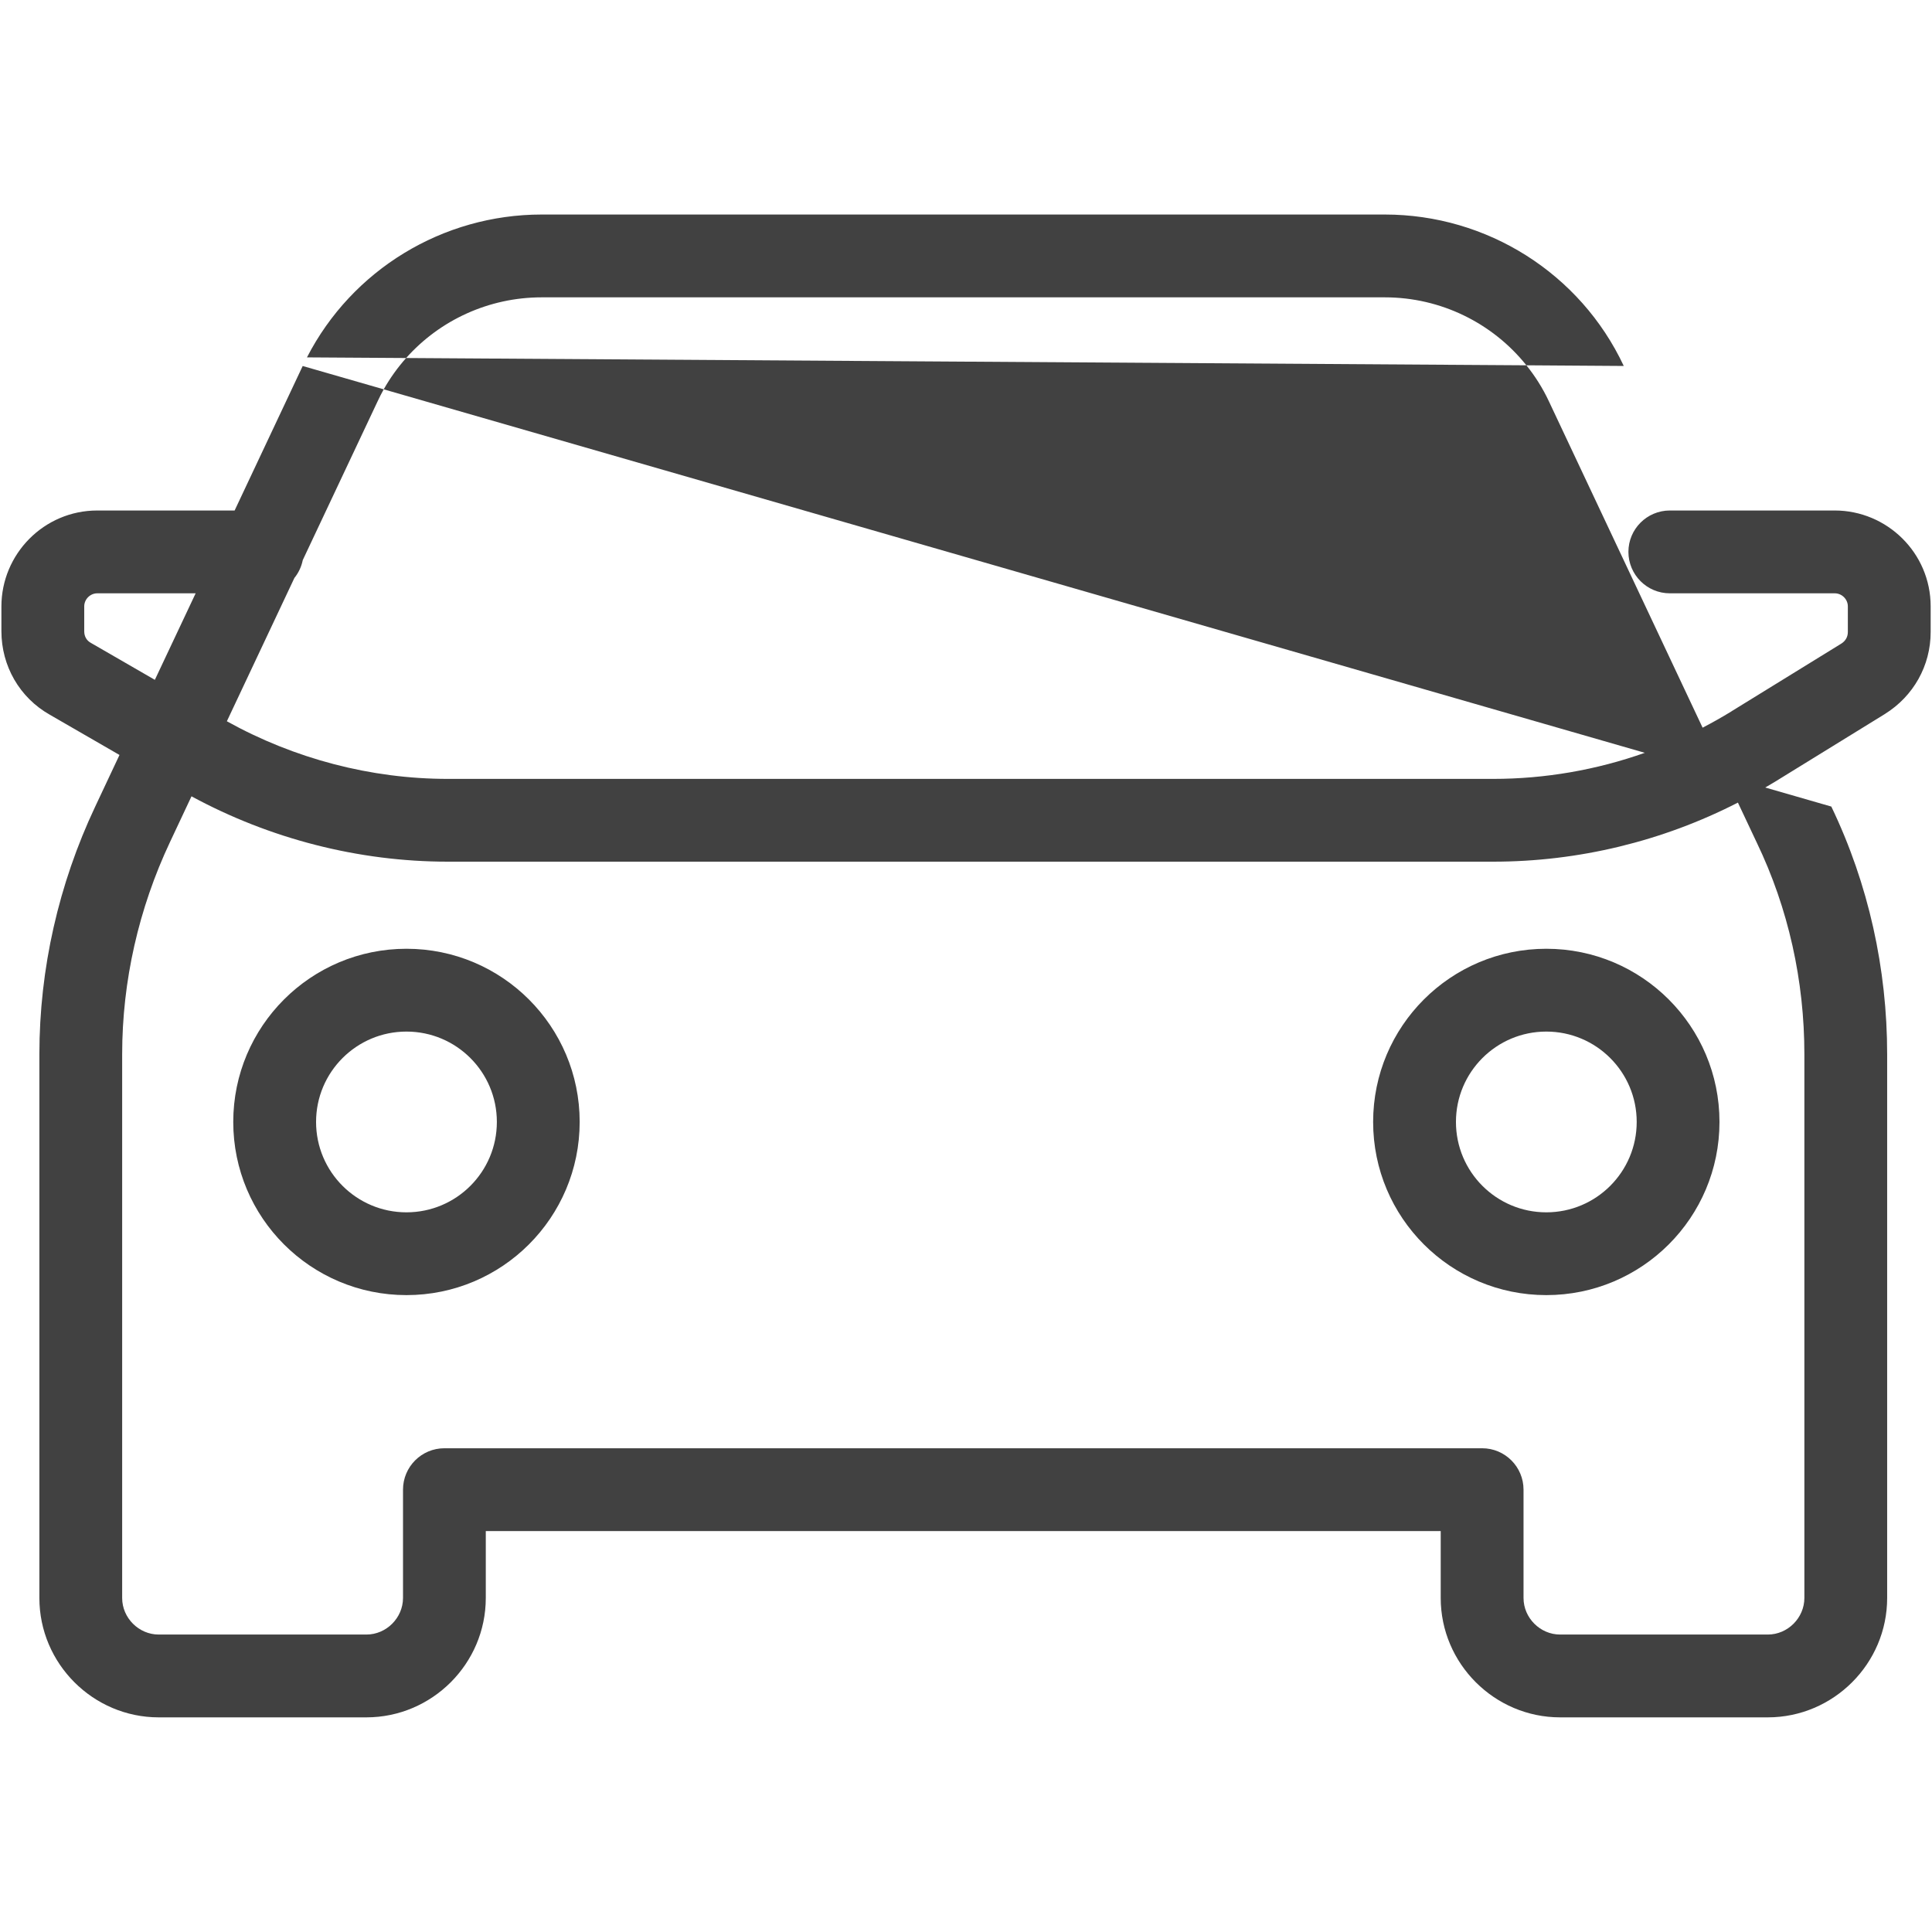<svg width="52" height="52" viewBox="0 0 52 52" fill="none" xmlns="http://www.w3.org/2000/svg">
<path d="M41.083 9.832C41.319 10.126 41.524 10.45 41.688 10.8L45.826 19.586C46.09 19.448 46.35 19.302 46.605 19.145L46.606 19.143L49.554 17.326L49.556 17.325C49.679 17.247 49.735 17.137 49.735 17.009V16.321C49.735 16.129 49.575 15.969 49.383 15.969H44.943C44.328 15.969 43.829 15.47 43.829 14.854C43.829 14.239 44.328 13.741 44.943 13.74H49.383C50.787 13.741 51.964 14.88 51.964 16.321V17.009C51.964 17.919 51.5 18.737 50.734 19.216L50.728 19.22L47.777 21.039C47.69 21.093 47.6 21.144 47.512 21.196L49.291 21.709C49.292 21.71 49.291 21.712 49.292 21.713C50.294 23.799 50.793 26.081 50.793 28.376V43.011C50.793 44.777 49.347 46.222 47.581 46.223H41.99C40.224 46.222 38.778 44.777 38.777 43.011V41.209H13.075V43.011C13.075 44.777 11.629 46.222 9.862 46.223H4.272C2.506 46.223 1.06 44.777 1.06 43.011V28.376C1.06 26.073 1.58 23.794 2.559 21.717L3.216 20.32L1.344 19.239C0.524 18.777 0.038 17.92 0.038 16.99V16.321C0.038 14.917 1.178 13.74 2.619 13.74H6.315L8.147 9.851L10.328 10.479C10.5 10.174 10.703 9.892 10.931 9.636L41.083 9.832ZM4.574 22.667C3.733 24.453 3.288 26.408 3.288 28.376V43.011C3.288 43.547 3.737 43.994 4.272 43.994H9.862C10.398 43.994 10.846 43.547 10.847 43.011V40.095C10.847 39.479 11.345 38.98 11.961 38.98H39.892C40.507 38.98 41.006 39.479 41.006 40.095V43.011C41.006 43.546 41.455 43.994 41.99 43.994H47.581C48.117 43.994 48.564 43.546 48.565 43.011V28.376C48.565 26.401 48.136 24.45 47.282 22.675L47.278 22.667L46.776 21.602C44.744 22.644 42.481 23.192 40.19 23.192H12.054C9.647 23.192 7.263 22.576 5.154 21.433L4.574 22.667ZM10.94 25.536C13.515 25.536 15.602 27.623 15.602 30.197C15.601 32.772 13.515 34.858 10.94 34.858C8.366 34.858 6.278 32.772 6.278 30.197C6.278 27.623 8.366 25.536 10.94 25.536ZM41.619 25.536C44.194 25.536 46.28 27.623 46.28 30.197C46.28 32.772 44.194 34.858 41.619 34.858C39.045 34.858 36.958 32.772 36.958 30.197C36.958 27.623 39.045 25.536 41.619 25.536ZM10.94 27.765C9.597 27.765 8.507 28.854 8.507 30.197C8.507 31.541 9.597 32.63 10.94 32.63C12.284 32.63 13.373 31.541 13.373 30.197C13.373 28.854 12.284 27.765 10.94 27.765ZM41.619 27.765C40.276 27.765 39.187 28.854 39.187 30.197C39.187 31.541 40.276 32.63 41.619 32.63C42.963 32.63 44.052 31.541 44.052 30.197C44.052 28.854 42.963 27.765 41.619 27.765ZM10.328 10.479C10.27 10.582 10.216 10.689 10.165 10.798L8.149 15.075C8.113 15.254 8.035 15.418 7.924 15.555L6.106 19.413C7.92 20.421 9.981 20.964 12.054 20.964H40.19C41.584 20.964 42.966 20.724 44.27 20.262L10.328 10.479ZM2.619 15.969C2.427 15.969 2.267 16.129 2.267 16.321V16.99C2.267 17.134 2.335 17.24 2.439 17.299L2.452 17.307L4.168 18.298L5.266 15.969H2.619ZM37.273 5.774C40.023 5.774 42.535 7.358 43.704 9.85L41.083 9.832C40.172 8.694 38.777 8.003 37.273 8.003H14.579C13.162 8.003 11.841 8.614 10.931 9.636L8.262 9.619C9.475 7.261 11.915 5.774 14.579 5.774H37.273Z" fill="#414141"/>
</svg>
